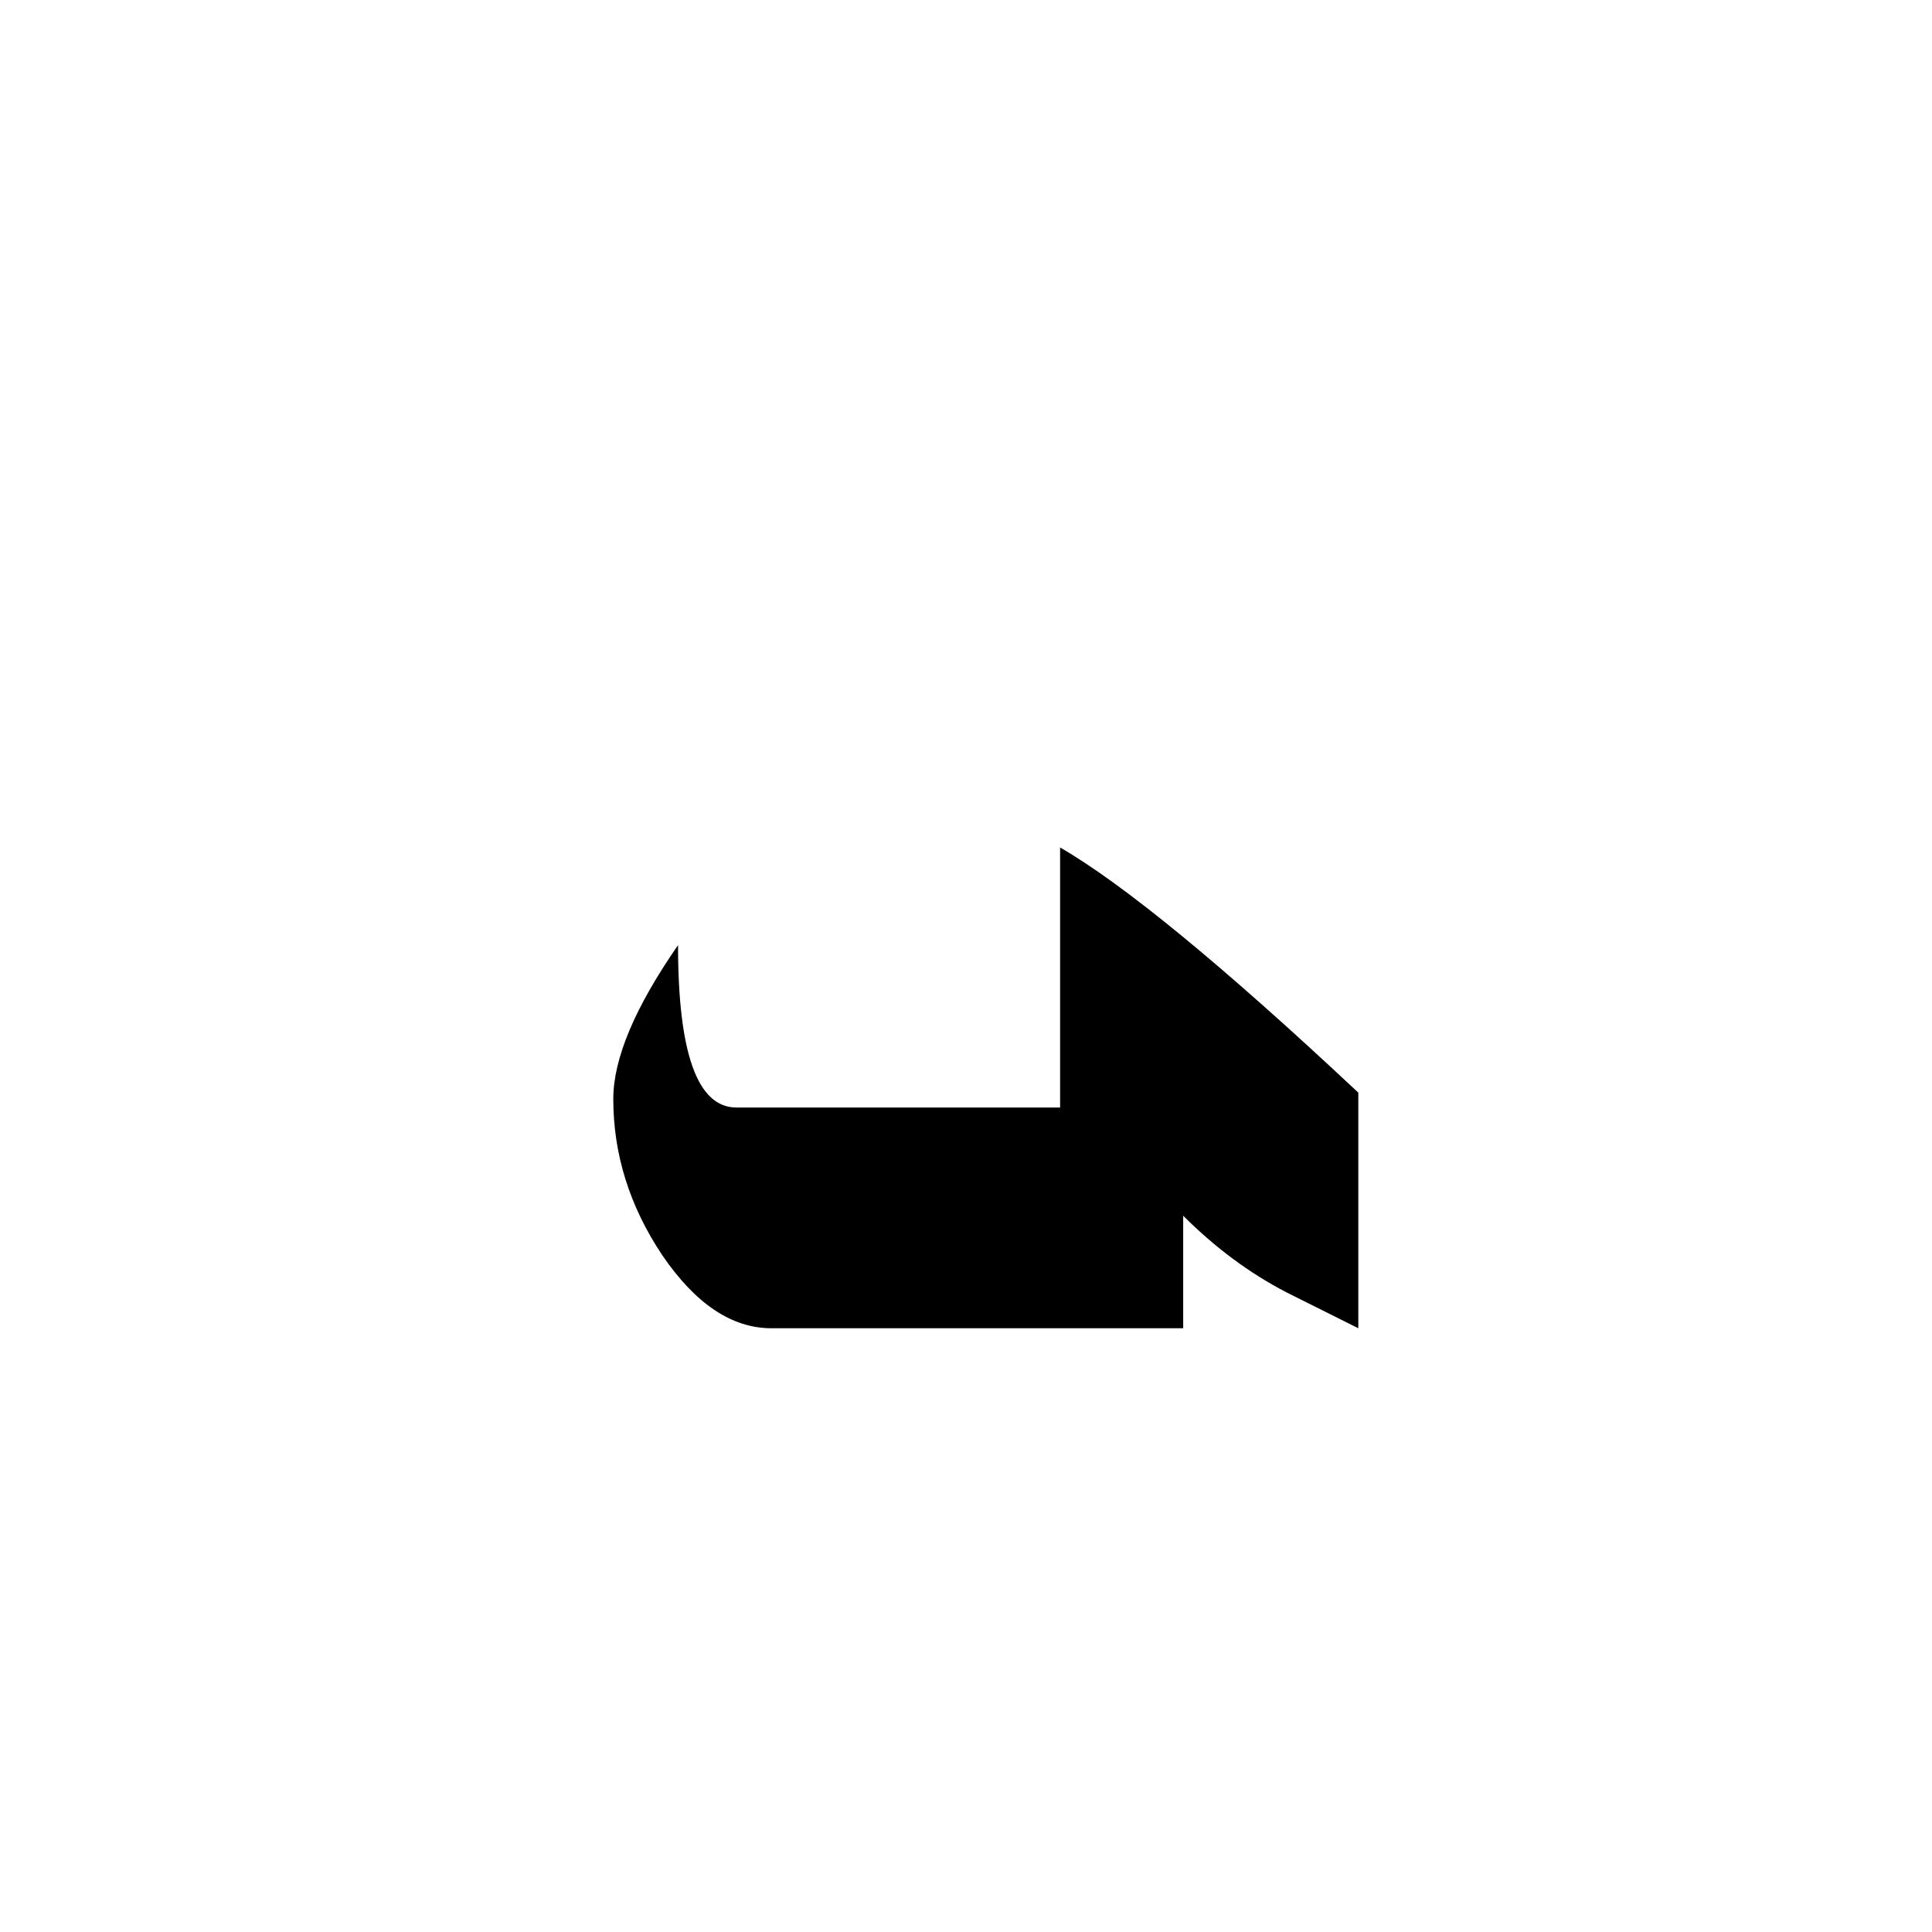 <?xml version="1.0" encoding="UTF-8" standalone="no"?>
<!-- Created with Inkscape (http://www.inkscape.org/) -->
<svg
   xmlns:svg="http://www.w3.org/2000/svg"
   xmlns="http://www.w3.org/2000/svg"
   version="1.0"
   width="64"
   height="64"
   id="svg2">
  <defs
     id="defs4" />
  <g
     id="layer1">
    <path
       d="M 44.996,44 L 42.605,42.805 C 41.387,42.172 40.25,41.328 39.195,40.273 L 39.195,44 L 25.555,44 C 24.242,44 23.035,43.191 21.934,41.574 C 20.855,39.957 20.316,38.234 20.316,36.406 C 20.316,35.07 21.031,33.371 22.461,31.309 C 22.461,34.895 23.105,36.688 24.395,36.688 L 35.117,36.688 L 35.117,28.074 C 37.227,29.293 40.52,32 44.996,36.195 L 44.996,44"
       id="text2389"
       style="font-size:72px;font-style:normal;font-variant:normal;font-weight:normal;font-stretch:normal;text-align:center;line-height:125%;writing-mode:lr-tb;text-anchor:middle;fill:#000000;fill-opacity:1;stroke:none;stroke-width:1px;stroke-linecap:butt;stroke-linejoin:miter;stroke-opacity:1;font-family:Lucida Grande;-inkscape-font-specification:Lucida Grande" />
  </g>
</svg>
